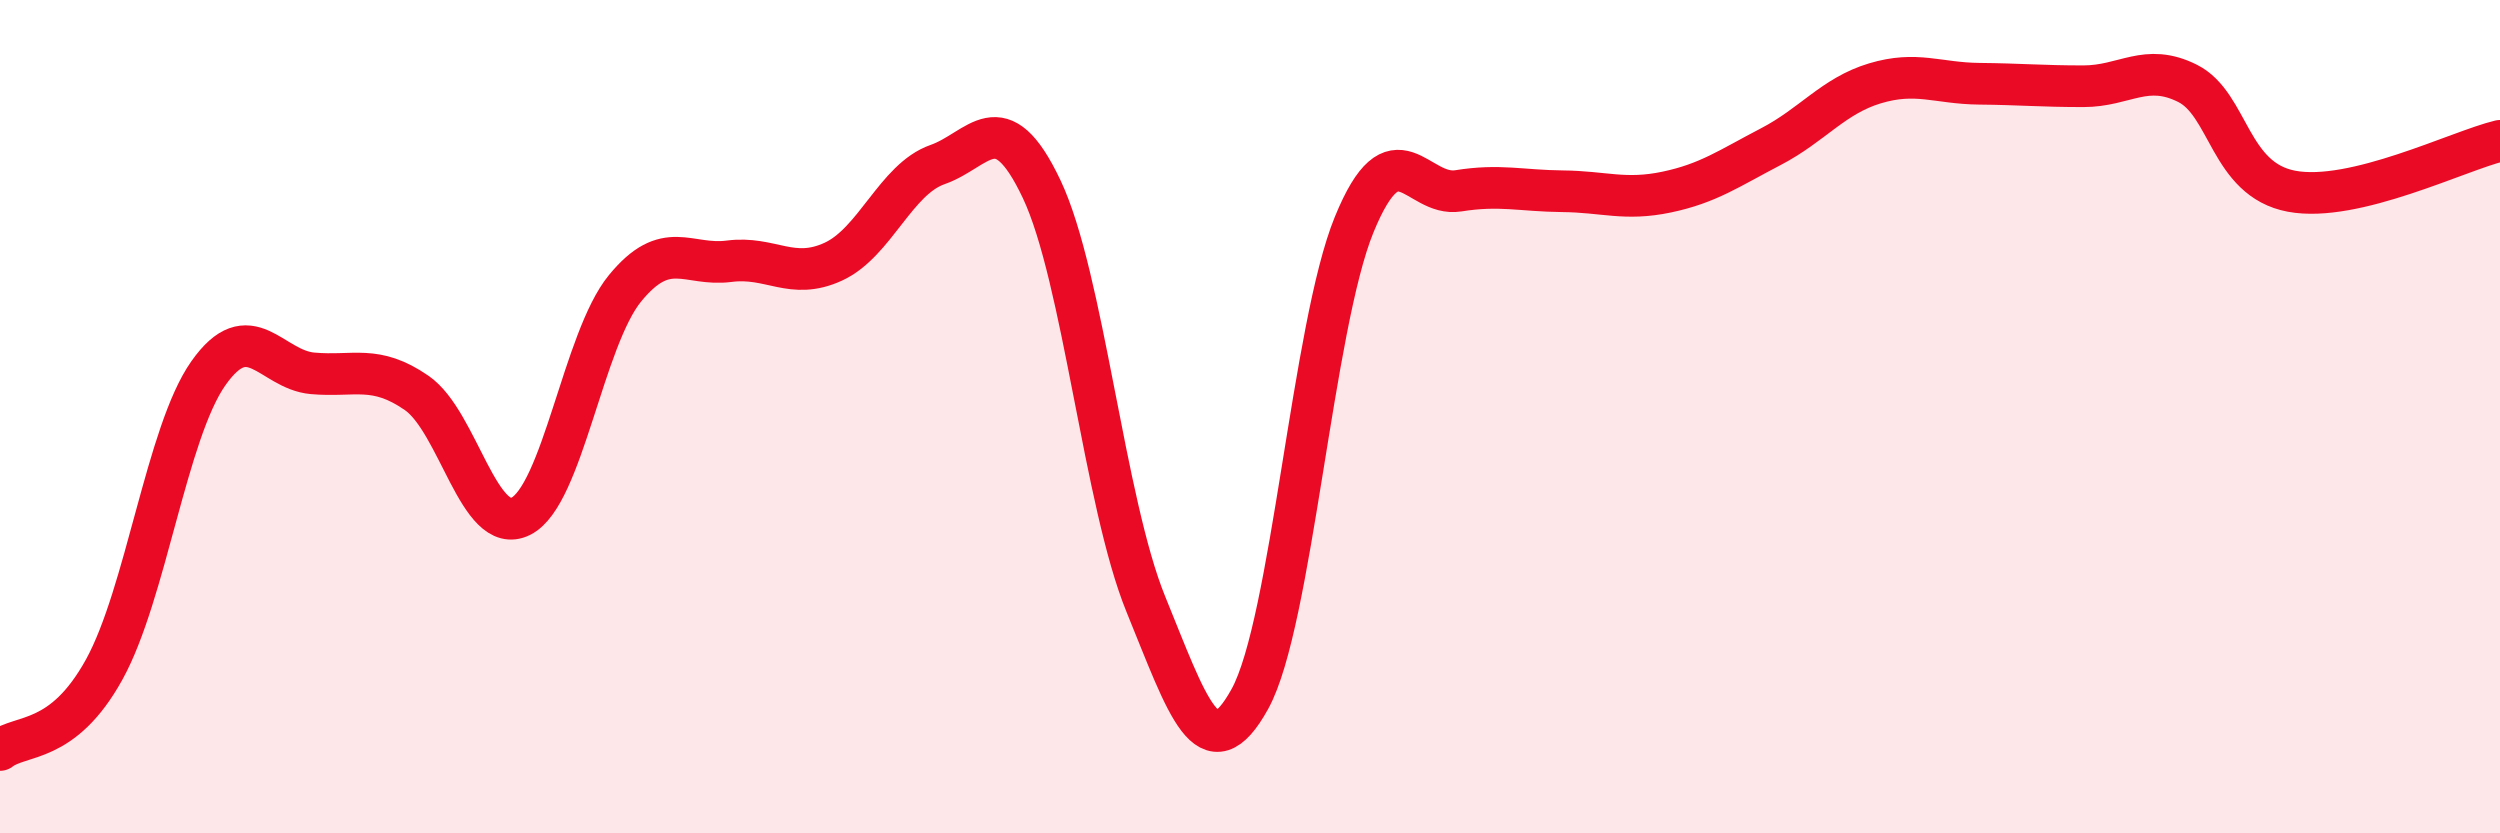 
    <svg width="60" height="20" viewBox="0 0 60 20" xmlns="http://www.w3.org/2000/svg">
      <path
        d="M 0,18 C 0.5,17.61 1.5,17.88 2.5,16.07 C 3.5,14.26 4,10.38 5,8.96 C 6,7.54 6.5,8.87 7.5,8.96 C 8.5,9.05 9,8.74 10,9.43 C 11,10.12 11.5,12.89 12.5,12.39 C 13.5,11.89 14,8.14 15,6.92 C 16,5.7 16.5,6.4 17.5,6.27 C 18.5,6.14 19,6.74 20,6.28 C 21,5.82 21.5,4.3 22.5,3.95 C 23.5,3.6 24,2.43 25,4.54 C 26,6.65 26.5,12.05 27.5,14.5 C 28.5,16.95 29,18.59 30,16.77 C 31,14.95 31.5,7.83 32.5,5.39 C 33.5,2.95 34,4.74 35,4.58 C 36,4.42 36.5,4.58 37.5,4.59 C 38.5,4.6 39,4.82 40,4.61 C 41,4.4 41.5,4.04 42.5,3.52 C 43.5,3 44,2.3 45,2 C 46,1.7 46.5,2 47.5,2.01 C 48.5,2.02 49,2.07 50,2.07 C 51,2.07 51.5,1.5 52.5,2 C 53.5,2.5 53.5,4.31 55,4.59 C 56.5,4.87 59,3.62 60,3.38L60 20L0 20Z"
        fill="#EB0A25"
        opacity="0.1"
        stroke-linecap="round"
        stroke-linejoin="round"
      />
      <path
        d="M 0,18 C 0.5,17.61 1.5,17.88 2.5,16.07 C 3.5,14.26 4,10.38 5,8.96 C 6,7.54 6.5,8.87 7.5,8.96 C 8.5,9.05 9,8.74 10,9.43 C 11,10.12 11.5,12.89 12.5,12.39 C 13.5,11.89 14,8.14 15,6.92 C 16,5.7 16.5,6.4 17.5,6.27 C 18.5,6.14 19,6.74 20,6.28 C 21,5.82 21.5,4.3 22.5,3.95 C 23.5,3.6 24,2.43 25,4.54 C 26,6.65 26.5,12.05 27.5,14.5 C 28.5,16.95 29,18.59 30,16.77 C 31,14.95 31.5,7.83 32.5,5.39 C 33.5,2.95 34,4.74 35,4.58 C 36,4.42 36.5,4.58 37.5,4.59 C 38.5,4.6 39,4.82 40,4.61 C 41,4.4 41.5,4.04 42.5,3.52 C 43.5,3 44,2.3 45,2 C 46,1.7 46.5,2 47.5,2.01 C 48.5,2.02 49,2.07 50,2.07 C 51,2.07 51.5,1.5 52.5,2 C 53.5,2.5 53.5,4.31 55,4.59 C 56.5,4.87 59,3.62 60,3.38"
        stroke="#EB0A25"
        stroke-width="1"
        fill="none"
        stroke-linecap="round"
        stroke-linejoin="round"
      />
    </svg>
  